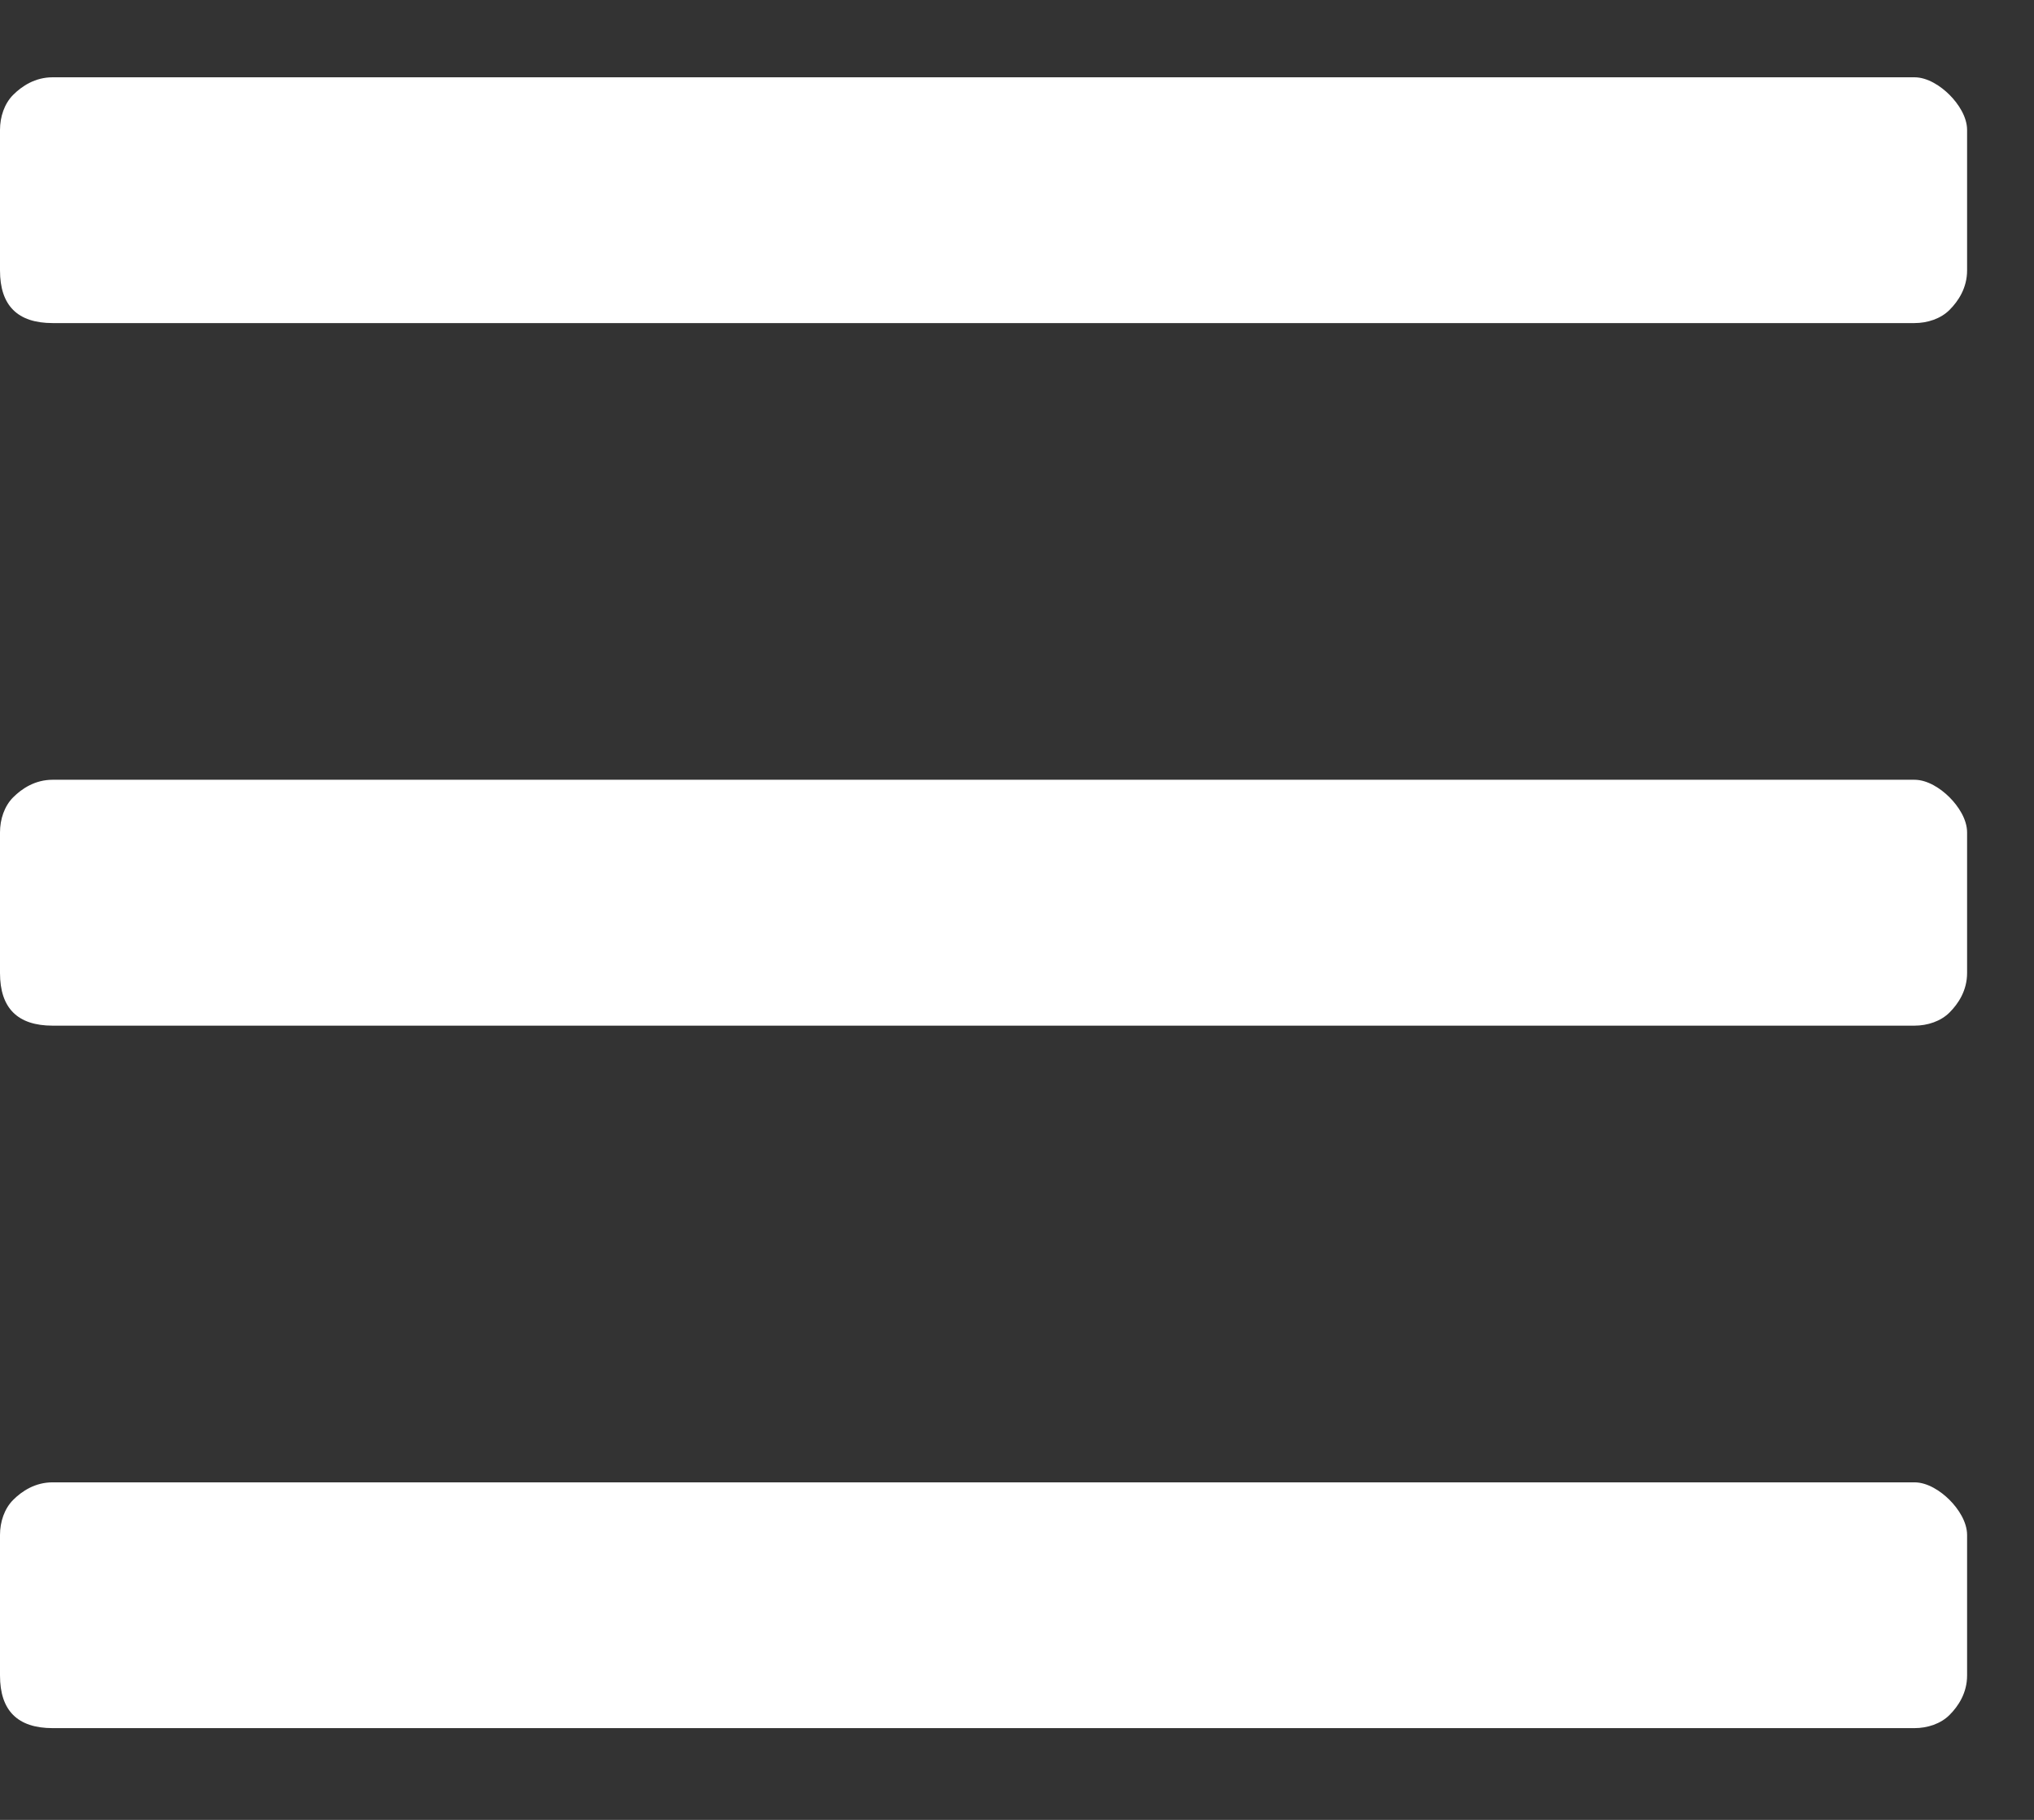 <svg width="19" height="17" viewBox="0 0 19 17" fill="none" xmlns="http://www.w3.org/2000/svg">
<rect x="0" y="0" width="19" height="17" fill="#333333" stroke="none"/>
<path d="M17.883 3.018C18.006 3.018 18.129 2.977 18.211 2.895C18.293 2.813 18.375 2.69 18.375 2.526V1.214C18.375 1.091 18.293 0.968 18.211 0.886C18.129 0.804 18.006 0.722 17.883 0.722H0.492C0.328 0.722 0.205 0.804 0.123 0.886C0.041 0.968 0 1.091 0 1.214V2.526C0 2.69 0.041 2.813 0.123 2.895C0.205 2.977 0.328 3.018 0.492 3.018H17.883ZM17.883 9.581C18.006 9.581 18.129 9.54 18.211 9.458C18.293 9.376 18.375 9.253 18.375 9.089V7.776C18.375 7.653 18.293 7.53 18.211 7.448C18.129 7.366 18.006 7.284 17.883 7.284H0.492C0.328 7.284 0.205 7.366 0.123 7.448C0.041 7.53 0 7.653 0 7.776V9.089C0 9.253 0.041 9.376 0.123 9.458C0.205 9.54 0.328 9.581 0.492 9.581H17.883ZM17.883 16.143C18.006 16.143 18.129 16.102 18.211 16.02C18.293 15.938 18.375 15.815 18.375 15.651V14.339C18.375 14.216 18.293 14.093 18.211 14.011C18.129 13.929 18.006 13.847 17.883 13.847H0.492C0.328 13.847 0.205 13.929 0.123 14.011C0.041 14.093 0 14.216 0 14.339V15.651C0 15.815 0.041 15.938 0.123 16.02C0.205 16.102 0.328 16.143 0.492 16.143H17.883Z" fill="white"/>
</svg>

